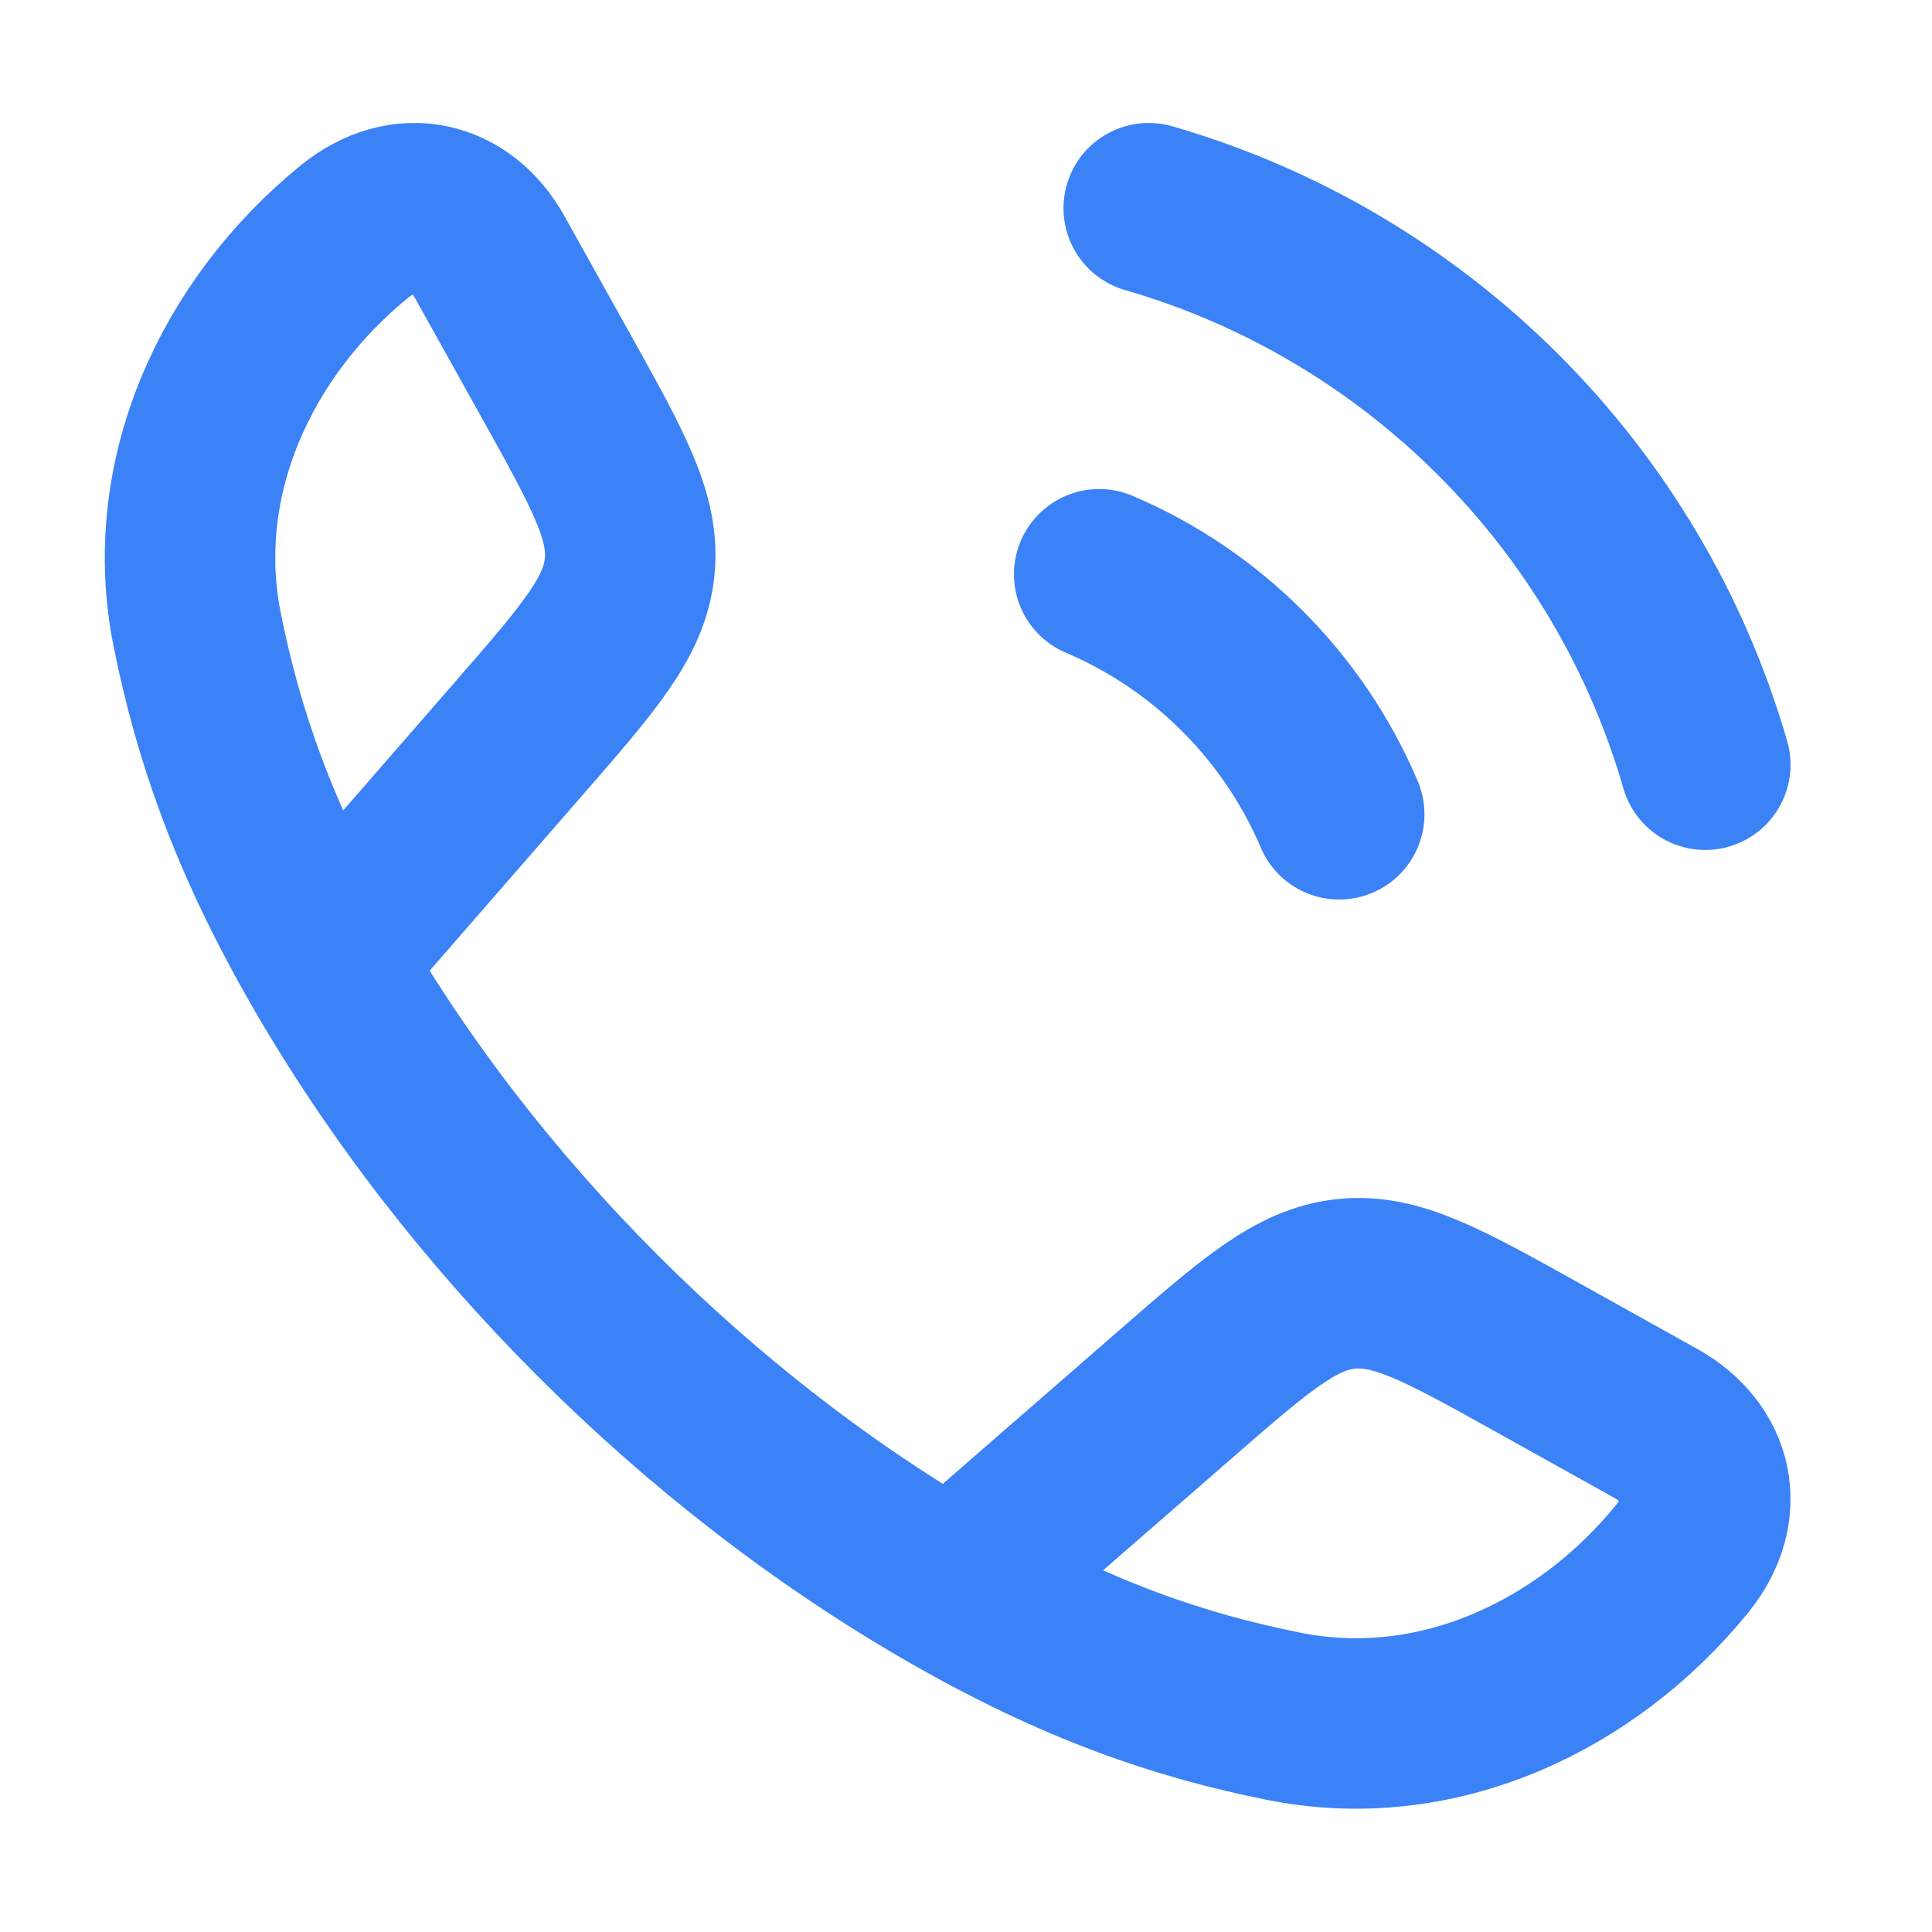 <svg width="17" height="17" viewBox="0 0 17 17" fill="none" xmlns="http://www.w3.org/2000/svg">
<g clip-path="url(#clip0_1607_6127)">
<path d="M2.857 8.46C2.225 7.358 1.92 6.458 1.736 5.546C1.464 4.197 2.086 2.879 3.118 2.038C3.554 1.683 4.054 1.804 4.312 2.267L4.894 3.311C5.355 4.139 5.586 4.553 5.54 4.992C5.495 5.431 5.183 5.788 4.561 6.503L2.857 8.46ZM2.857 8.46C4.136 10.691 6.144 12.7 8.377 13.98M8.377 13.98C9.479 14.612 10.379 14.918 11.291 15.101C12.64 15.374 13.958 14.751 14.799 13.719C15.154 13.283 15.033 12.783 14.57 12.525L13.526 11.943C12.698 11.482 12.284 11.251 11.845 11.297C11.407 11.343 11.049 11.654 10.335 12.276L8.377 13.98Z" stroke="#3B82F6" stroke-width="1.5" stroke-linejoin="round"/>
<path d="M9.672 5.053C10.621 5.456 11.381 6.217 11.784 7.165M10.108 1.832C12.466 2.513 14.325 4.371 15.005 6.729" stroke="#3B82F6" stroke-width="1.5" stroke-linecap="round"/>
</g>
<defs>
<clipPath id="clip0_1607_6127">
<rect width="16" height="16" fill="white" transform="translate(0.336 0.5)"/>
</clipPath>
</defs>
</svg>

